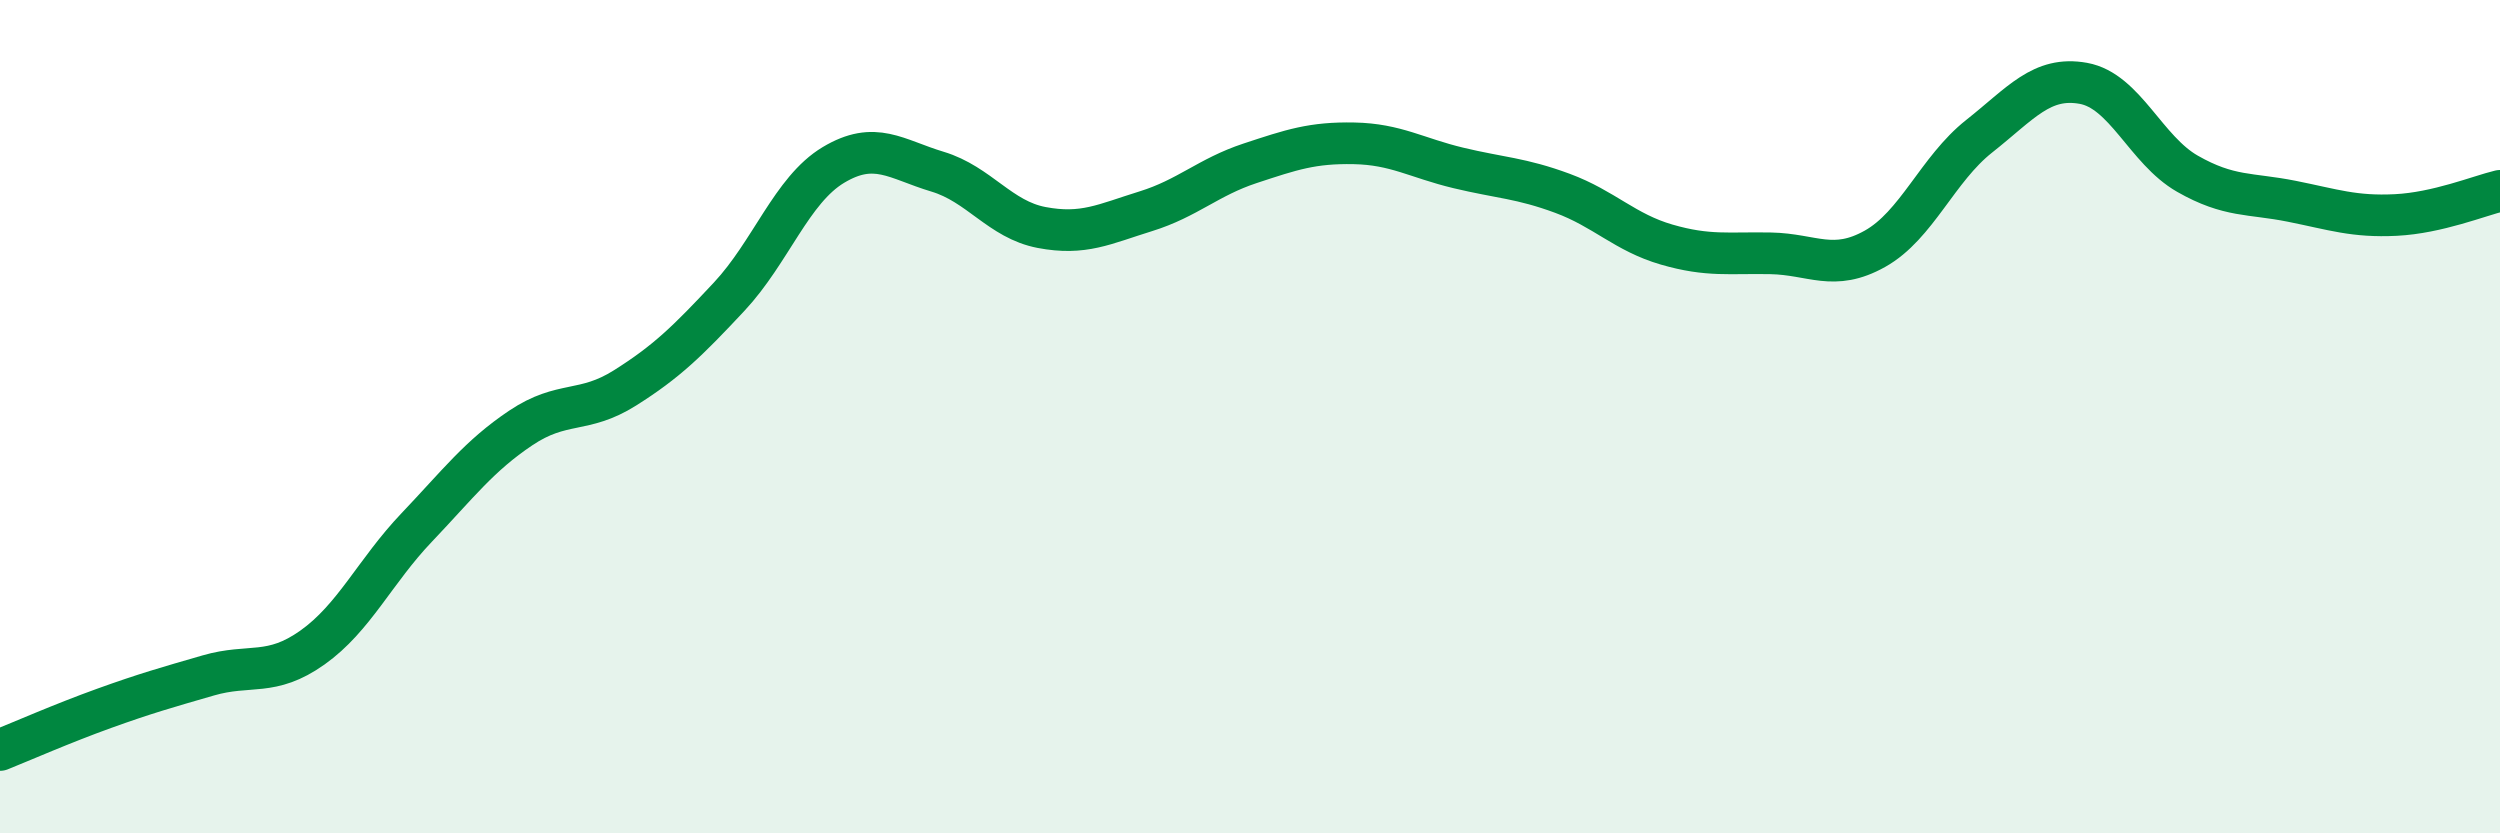 
    <svg width="60" height="20" viewBox="0 0 60 20" xmlns="http://www.w3.org/2000/svg">
      <path
        d="M 0,18 C 0.5,17.8 1.5,17.36 2.5,17 C 3.5,16.64 4,16.5 5,16.21 C 6,15.92 6.5,16.25 7.5,15.54 C 8.5,14.83 9,13.71 10,12.66 C 11,11.61 11.5,10.94 12.5,10.27 C 13.5,9.6 14,9.94 15,9.31 C 16,8.68 16.5,8.19 17.5,7.12 C 18.5,6.05 19,4.56 20,3.96 C 21,3.36 21.5,3.82 22.5,4.12 C 23.5,4.42 24,5.27 25,5.46 C 26,5.65 26.5,5.38 27.5,5.07 C 28.5,4.76 29,4.25 30,3.92 C 31,3.59 31.5,3.42 32.5,3.44 C 33.5,3.46 34,3.79 35,4.03 C 36,4.27 36.5,4.27 37.5,4.64 C 38.5,5.01 39,5.58 40,5.87 C 41,6.16 41.5,6.06 42.5,6.08 C 43.5,6.1 44,6.53 45,5.97 C 46,5.41 46.5,4.06 47.5,3.27 C 48.5,2.48 49,1.82 50,2 C 51,2.18 51.5,3.6 52.5,4.17 C 53.5,4.74 54,4.63 55,4.83 C 56,5.03 56.5,5.21 57.5,5.16 C 58.5,5.11 59.5,4.7 60,4.58L60 20L0 20Z"
        fill="#008740"
        opacity="0.1"
        stroke-linecap="round"
        stroke-linejoin="round"
      />
      <path
        d="M 0,18 C 0.5,17.8 1.5,17.36 2.5,17 C 3.5,16.64 4,16.5 5,16.21 C 6,15.92 6.5,16.25 7.5,15.54 C 8.5,14.83 9,13.71 10,12.66 C 11,11.61 11.5,10.94 12.5,10.27 C 13.5,9.6 14,9.94 15,9.31 C 16,8.68 16.5,8.19 17.5,7.12 C 18.5,6.05 19,4.56 20,3.96 C 21,3.36 21.5,3.82 22.5,4.12 C 23.5,4.42 24,5.27 25,5.46 C 26,5.65 26.5,5.38 27.5,5.07 C 28.5,4.76 29,4.25 30,3.92 C 31,3.59 31.5,3.42 32.5,3.44 C 33.5,3.46 34,3.79 35,4.03 C 36,4.27 36.5,4.27 37.5,4.64 C 38.5,5.01 39,5.58 40,5.87 C 41,6.16 41.5,6.06 42.5,6.08 C 43.5,6.1 44,6.53 45,5.97 C 46,5.41 46.5,4.06 47.5,3.27 C 48.5,2.48 49,1.82 50,2 C 51,2.18 51.5,3.6 52.5,4.17 C 53.5,4.74 54,4.63 55,4.83 C 56,5.03 56.5,5.21 57.5,5.16 C 58.5,5.11 59.5,4.7 60,4.58"
        stroke="#008740"
        stroke-width="1"
        fill="none"
        stroke-linecap="round"
        stroke-linejoin="round"
      />
    </svg>
  